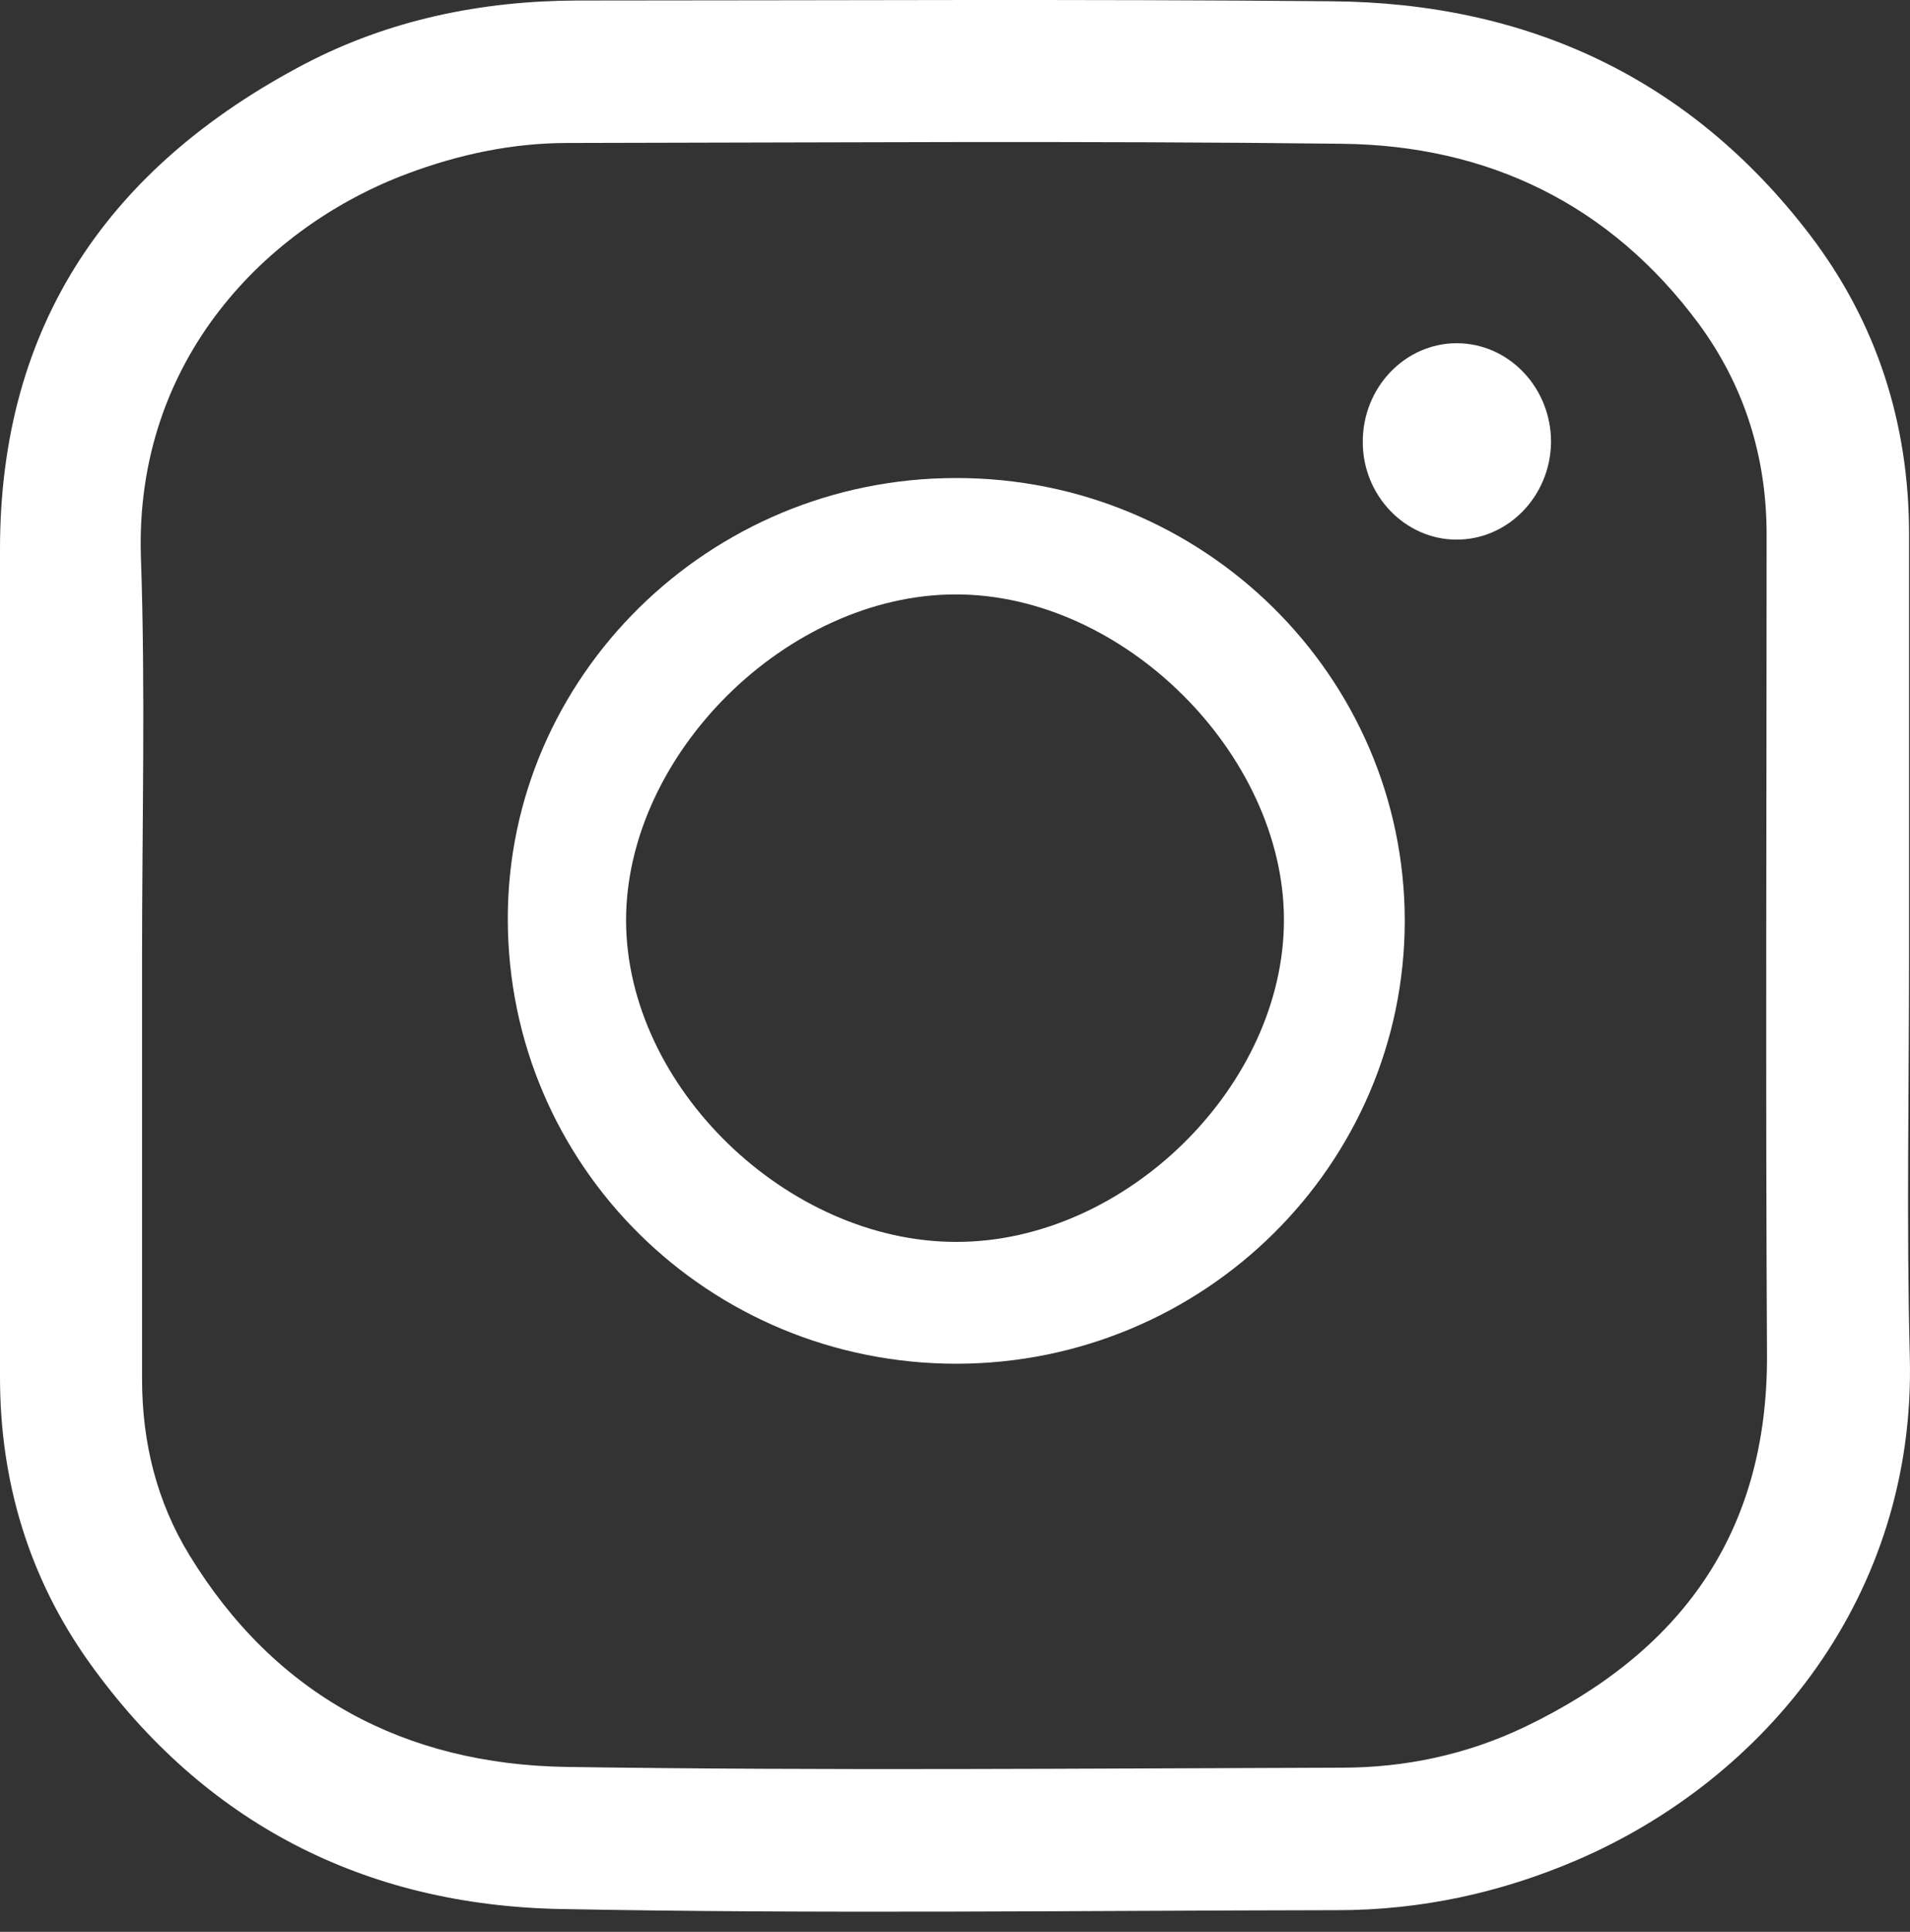 <?xml version="1.0" encoding="UTF-8"?> <svg xmlns="http://www.w3.org/2000/svg" width="90" height="91" viewBox="0 0 90 91" fill="none"><rect x="0" y="0" width="90" height="91" fill="#333333" stroke="none"/> <path d="M89.956 45.011C89.956 51.324 89.829 57.654 89.992 63.967C90.264 75.141 83.244 83.776 74.301 87.622C70.71 89.163 66.936 89.98 63.036 89.98C50.828 89.998 38.602 90.161 26.394 89.925C17.197 89.744 9.632 85.898 4.208 78.316C1.361 74.325 0 69.79 0 64.874C0 51.868 0 38.88 0 25.873C0 15.261 5.17 7.842 14.349 3.017C18.34 0.931 22.675 0.042 27.192 0.024C39.037 0.024 50.901 -0.049 62.746 0.06C71.943 0.133 79.616 3.652 85.276 11.053C88.432 15.189 89.956 19.941 89.956 25.166C89.956 31.769 89.956 38.39 89.956 45.011ZM6.694 45.011C6.694 51.668 6.694 58.307 6.694 64.965C6.694 67.94 7.383 70.733 8.925 73.255C12.97 79.876 19.083 83.105 26.666 83.232C38.838 83.413 51.028 83.304 63.218 83.268C66.211 83.268 69.113 82.651 71.816 81.363C79.181 77.844 83.299 72.239 83.262 63.822C83.19 50.943 83.244 38.063 83.244 25.184C83.244 21.538 82.21 18.2 80.052 15.261C75.879 9.62 70.111 6.844 63.218 6.772C51.064 6.627 38.91 6.717 26.756 6.735C24.162 6.735 21.659 7.262 19.228 8.169C12.553 10.654 6.349 16.948 6.639 26.218C6.857 32.494 6.694 38.752 6.694 45.011Z" fill="white"></path> <path d="M45.078 64.24C33.378 64.24 23.945 54.916 23.927 43.306C23.909 31.878 33.414 22.518 45.042 22.518C56.706 22.5 66.175 31.841 66.193 43.36C66.193 54.861 56.742 64.221 45.078 64.24ZM45.078 58.5C53.041 58.5 60.518 51.142 60.5 43.306C60.482 35.542 52.969 28 45.042 28C37.078 28 29.5 35.542 29.5 43.36C29.518 51.197 37.114 58.518 45.078 58.5Z" fill="white"></path> <path d="M68.641 16.168C71.09 16.168 73.085 18.254 73.085 20.812C73.067 23.369 71.054 25.438 68.605 25.419C66.192 25.401 64.215 23.333 64.215 20.83C64.197 18.272 66.192 16.168 68.641 16.168Z" fill="white"></path> </svg> 